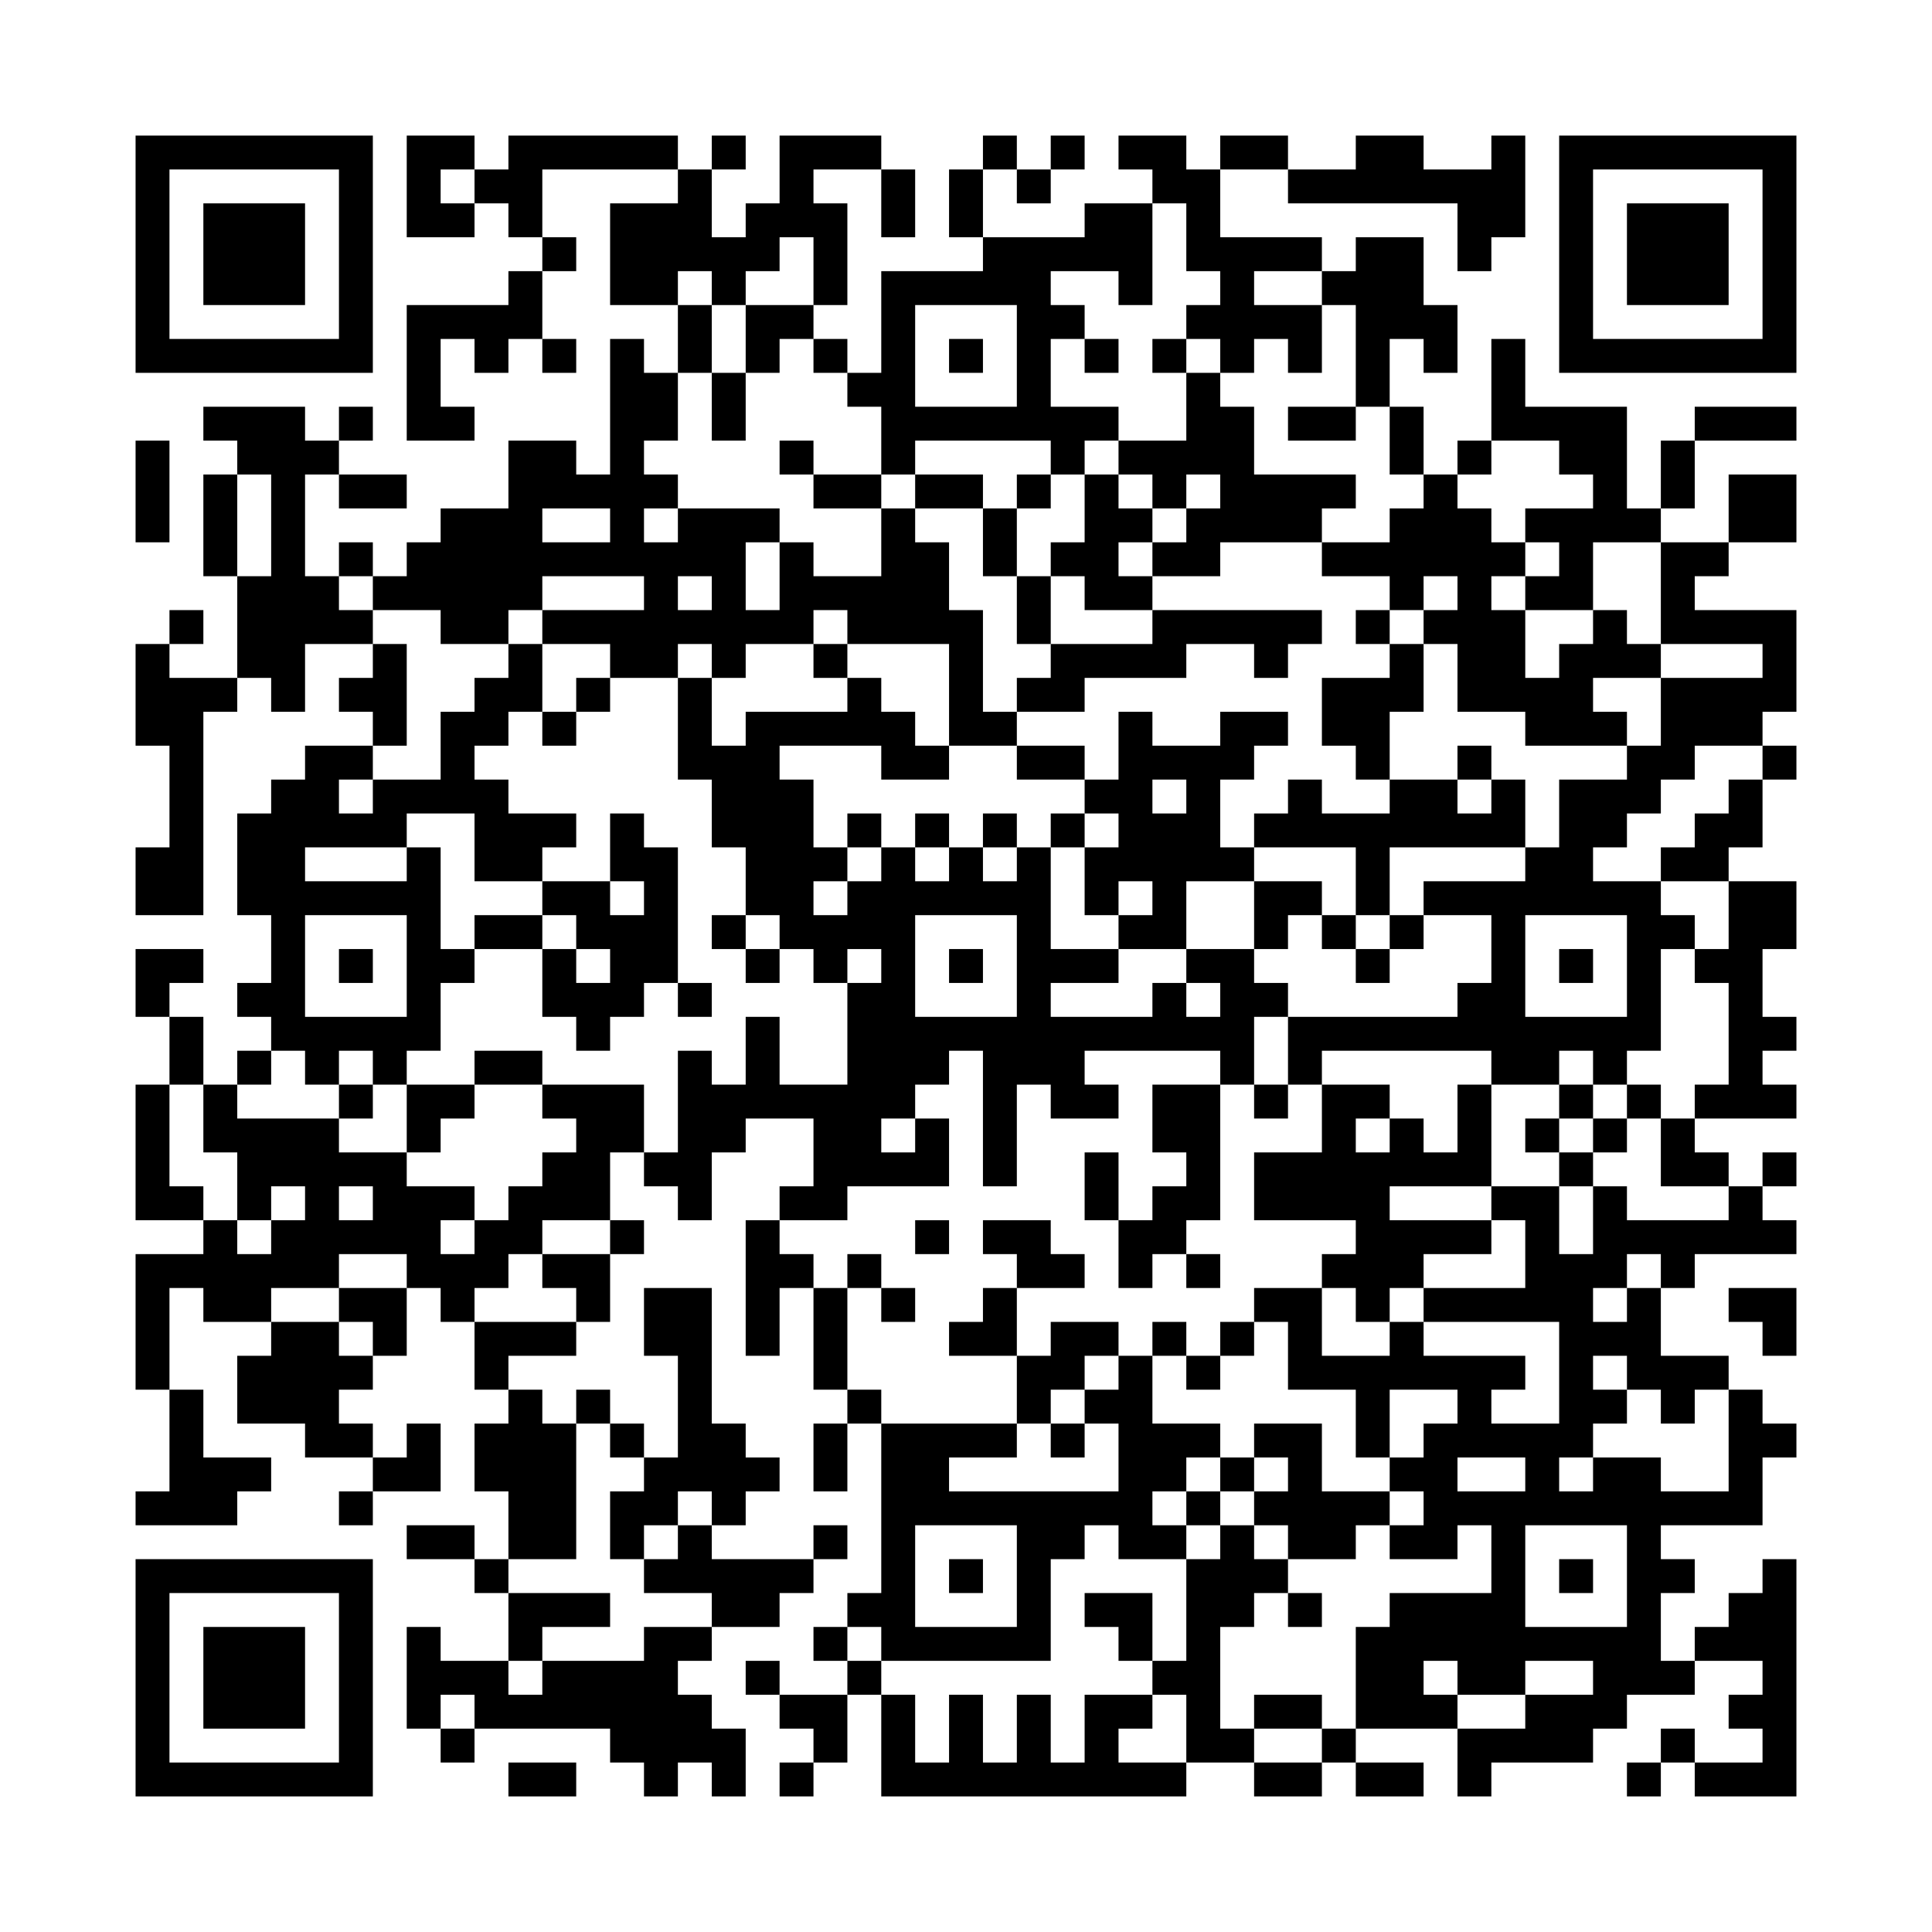 <svg width="51.3mm" height="51.3mm" version="1.1" viewBox="0 0 51.3 51.3" xmlns="http://www.w3.org/2000/svg"><path d="M3.6,3.6H4.5V4.5H3.6zM4.5,3.6H5.4V4.5H4.5zM5.4,3.6H6.3V4.5H5.4zM6.3,3.6H7.2V4.5H6.3zM7.2,3.6H8.1V4.5H7.2zM8.1,3.6H9V4.5H8.1zM9,3.6H9.9V4.5H9zM10.8,3.6H11.7V4.5H10.8zM11.7,3.6H12.6V4.5H11.7zM13.5,3.6H14.4V4.5H13.5zM14.4,3.6H15.3V4.5H14.4zM15.3,3.6H16.2V4.5H15.3zM16.2,3.6H17.1V4.5H16.2zM17.1,3.6H18V4.5H17.1zM18.9,3.6H19.8V4.5H18.9zM20.7,3.6H21.6V4.5H20.7zM21.6,3.6H22.5V4.5H21.6zM22.5,3.6H23.4V4.5H22.5zM26.1,3.6H27V4.5H26.1zM27.9,3.6H28.8V4.5H27.9zM29.7,3.6H30.6V4.5H29.7zM30.6,3.6H31.5V4.5H30.6zM32.4,3.6H33.3V4.5H32.4zM33.3,3.6H34.2V4.5H33.3zM36,3.6H36.9V4.5H36zM36.9,3.6H37.8V4.5H36.9zM39.6,3.6H40.5V4.5H39.6zM41.4,3.6H42.3V4.5H41.4zM42.3,3.6H43.2V4.5H42.3zM43.2,3.6H44.1V4.5H43.2zM44.1,3.6H45V4.5H44.1zM45,3.6H45.9V4.5H45zM45.9,3.6H46.8V4.5H45.9zM46.8,3.6H47.7V4.5H46.8zM3.6,4.5H4.5V5.4H3.6zM9,4.5H9.9V5.4H9zM10.8,4.5H11.7V5.4H10.8zM12.6,4.5H13.5V5.4H12.6zM13.5,4.5H14.4V5.4H13.5zM18,4.5H18.9V5.4H18zM20.7,4.5H21.6V5.4H20.7zM23.4,4.5H24.3V5.4H23.4zM25.2,4.5H26.1V5.4H25.2zM27,4.5H27.9V5.4H27zM30.6,4.5H31.5V5.4H30.6zM31.5,4.5H32.4V5.4H31.5zM34.2,4.5H35.1V5.4H34.2zM35.1,4.5H36V5.4H35.1zM36,4.5H36.9V5.4H36zM36.9,4.5H37.8V5.4H36.9zM37.8,4.5H38.7V5.4H37.8zM38.7,4.5H39.6V5.4H38.7zM39.6,4.5H40.5V5.4H39.6zM41.4,4.5H42.3V5.4H41.4zM46.8,4.5H47.7V5.4H46.8zM3.6,5.4H4.5V6.3H3.6zM5.4,5.4H6.3V6.3H5.4zM6.3,5.4H7.2V6.3H6.3zM7.2,5.4H8.1V6.3H7.2zM9,5.4H9.9V6.3H9zM10.8,5.4H11.7V6.3H10.8zM11.7,5.4H12.6V6.3H11.7zM13.5,5.4H14.4V6.3H13.5zM16.2,5.4H17.1V6.3H16.2zM17.1,5.4H18V6.3H17.1zM18,5.4H18.9V6.3H18zM19.8,5.4H20.7V6.3H19.8zM20.7,5.4H21.6V6.3H20.7zM21.6,5.4H22.5V6.3H21.6zM23.4,5.4H24.3V6.3H23.4zM25.2,5.4H26.1V6.3H25.2zM28.8,5.4H29.7V6.3H28.8zM29.7,5.4H30.6V6.3H29.7zM31.5,5.4H32.4V6.3H31.5zM38.7,5.4H39.6V6.3H38.7zM39.6,5.4H40.5V6.3H39.6zM41.4,5.4H42.3V6.3H41.4zM43.2,5.4H44.1V6.3H43.2zM44.1,5.4H45V6.3H44.1zM45,5.4H45.9V6.3H45zM46.8,5.4H47.7V6.3H46.8zM3.6,6.3H4.5V7.2H3.6zM5.4,6.3H6.3V7.2H5.4zM6.3,6.3H7.2V7.2H6.3zM7.2,6.3H8.1V7.2H7.2zM9,6.3H9.9V7.2H9zM14.4,6.3H15.3V7.2H14.4zM16.2,6.3H17.1V7.2H16.2zM17.1,6.3H18V7.2H17.1zM18,6.3H18.9V7.2H18zM18.9,6.3H19.8V7.2H18.9zM19.8,6.3H20.7V7.2H19.8zM21.6,6.3H22.5V7.2H21.6zM26.1,6.3H27V7.2H26.1zM27,6.3H27.9V7.2H27zM27.9,6.3H28.8V7.2H27.9zM28.8,6.3H29.7V7.2H28.8zM29.7,6.3H30.6V7.2H29.7zM31.5,6.3H32.4V7.2H31.5zM32.4,6.3H33.3V7.2H32.4zM33.3,6.3H34.2V7.2H33.3zM34.2,6.3H35.1V7.2H34.2zM36,6.3H36.9V7.2H36zM36.9,6.3H37.8V7.2H36.9zM38.7,6.3H39.6V7.2H38.7zM41.4,6.3H42.3V7.2H41.4zM43.2,6.3H44.1V7.2H43.2zM44.1,6.3H45V7.2H44.1zM45,6.3H45.9V7.2H45zM46.8,6.3H47.7V7.2H46.8zM3.6,7.2H4.5V8.1H3.6zM5.4,7.2H6.3V8.1H5.4zM6.3,7.2H7.2V8.1H6.3zM7.2,7.2H8.1V8.1H7.2zM9,7.2H9.9V8.1H9zM13.5,7.2H14.4V8.1H13.5zM16.2,7.2H17.1V8.1H16.2zM17.1,7.2H18V8.1H17.1zM18.9,7.2H19.8V8.1H18.9zM21.6,7.2H22.5V8.1H21.6zM23.4,7.2H24.3V8.1H23.4zM24.3,7.2H25.2V8.1H24.3zM25.2,7.2H26.1V8.1H25.2zM26.1,7.2H27V8.1H26.1zM27,7.2H27.9V8.1H27zM29.7,7.2H30.6V8.1H29.7zM32.4,7.2H33.3V8.1H32.4zM35.1,7.2H36V8.1H35.1zM36,7.2H36.9V8.1H36zM36.9,7.2H37.8V8.1H36.9zM41.4,7.2H42.3V8.1H41.4zM43.2,7.2H44.1V8.1H43.2zM44.1,7.2H45V8.1H44.1zM45,7.2H45.9V8.1H45zM46.8,7.2H47.7V8.1H46.8zM3.6,8.1H4.5V9H3.6zM9,8.1H9.9V9H9zM10.8,8.1H11.7V9H10.8zM11.7,8.1H12.6V9H11.7zM12.6,8.1H13.5V9H12.6zM13.5,8.1H14.4V9H13.5zM18,8.1H18.9V9H18zM19.8,8.1H20.7V9H19.8zM20.7,8.1H21.6V9H20.7zM23.4,8.1H24.3V9H23.4zM27,8.1H27.9V9H27zM27.9,8.1H28.8V9H27.9zM31.5,8.1H32.4V9H31.5zM32.4,8.1H33.3V9H32.4zM33.3,8.1H34.2V9H33.3zM34.2,8.1H35.1V9H34.2zM36,8.1H36.9V9H36zM36.9,8.1H37.8V9H36.9zM37.8,8.1H38.7V9H37.8zM41.4,8.1H42.3V9H41.4zM46.8,8.1H47.7V9H46.8zM3.6,9H4.5V9.9H3.6zM4.5,9H5.4V9.9H4.5zM5.4,9H6.3V9.9H5.4zM6.3,9H7.2V9.9H6.3zM7.2,9H8.1V9.9H7.2zM8.1,9H9V9.9H8.1zM9,9H9.9V9.9H9zM10.8,9H11.7V9.9H10.8zM12.6,9H13.5V9.9H12.6zM14.4,9H15.3V9.9H14.4zM16.2,9H17.1V9.9H16.2zM18,9H18.9V9.9H18zM19.8,9H20.7V9.9H19.8zM21.6,9H22.5V9.9H21.6zM23.4,9H24.3V9.9H23.4zM25.2,9H26.1V9.9H25.2zM27,9H27.9V9.9H27zM28.8,9H29.7V9.9H28.8zM30.6,9H31.5V9.9H30.6zM32.4,9H33.3V9.9H32.4zM34.2,9H35.1V9.9H34.2zM36,9H36.9V9.9H36zM37.8,9H38.7V9.9H37.8zM39.6,9H40.5V9.9H39.6zM41.4,9H42.3V9.9H41.4zM42.3,9H43.2V9.9H42.3zM43.2,9H44.1V9.9H43.2zM44.1,9H45V9.9H44.1zM45,9H45.9V9.9H45zM45.9,9H46.8V9.9H45.9zM46.8,9H47.7V9.9H46.8zM10.8,9.9H11.7V10.8H10.8zM16.2,9.9H17.1V10.8H16.2zM17.1,9.9H18V10.8H17.1zM18.9,9.9H19.8V10.8H18.9zM22.5,9.9H23.4V10.8H22.5zM23.4,9.9H24.3V10.8H23.4zM27,9.9H27.9V10.8H27zM31.5,9.9H32.4V10.8H31.5zM36,9.9H36.9V10.8H36zM39.6,9.9H40.5V10.8H39.6zM5.4,10.8H6.3V11.7H5.4zM6.3,10.8H7.2V11.7H6.3zM7.2,10.8H8.1V11.7H7.2zM9,10.8H9.9V11.7H9zM10.8,10.8H11.7V11.7H10.8zM11.7,10.8H12.6V11.7H11.7zM16.2,10.8H17.1V11.7H16.2zM17.1,10.8H18V11.7H17.1zM18.9,10.8H19.8V11.7H18.9zM23.4,10.8H24.3V11.7H23.4zM24.3,10.8H25.2V11.7H24.3zM25.2,10.8H26.1V11.7H25.2zM26.1,10.8H27V11.7H26.1zM27,10.8H27.9V11.7H27zM27.9,10.8H28.8V11.7H27.9zM28.8,10.8H29.7V11.7H28.8zM31.5,10.8H32.4V11.7H31.5zM32.4,10.8H33.3V11.7H32.4zM34.2,10.8H35.1V11.7H34.2zM35.1,10.8H36V11.7H35.1zM36.9,10.8H37.8V11.7H36.9zM39.6,10.8H40.5V11.7H39.6zM40.5,10.8H41.4V11.7H40.5zM41.4,10.8H42.3V11.7H41.4zM42.3,10.8H43.2V11.7H42.3zM45,10.8H45.9V11.7H45zM45.9,10.8H46.8V11.7H45.9zM46.8,10.8H47.7V11.7H46.8zM3.6,11.7H4.5V12.6H3.6zM6.3,11.7H7.2V12.6H6.3zM7.2,11.7H8.1V12.6H7.2zM8.1,11.7H9V12.6H8.1zM13.5,11.7H14.4V12.6H13.5zM14.4,11.7H15.3V12.6H14.4zM16.2,11.7H17.1V12.6H16.2zM20.7,11.7H21.6V12.6H20.7zM23.4,11.7H24.3V12.6H23.4zM27.9,11.7H28.8V12.6H27.9zM29.7,11.7H30.6V12.6H29.7zM30.6,11.7H31.5V12.6H30.6zM31.5,11.7H32.4V12.6H31.5zM32.4,11.7H33.3V12.6H32.4zM36.9,11.7H37.8V12.6H36.9zM38.7,11.7H39.6V12.6H38.7zM41.4,11.7H42.3V12.6H41.4zM42.3,11.7H43.2V12.6H42.3zM44.1,11.7H45V12.6H44.1zM3.6,12.6H4.5V13.5H3.6zM5.4,12.6H6.3V13.5H5.4zM7.2,12.6H8.1V13.5H7.2zM9,12.6H9.9V13.5H9zM9.9,12.6H10.8V13.5H9.9zM13.5,12.6H14.4V13.5H13.5zM14.4,12.6H15.3V13.5H14.4zM15.3,12.6H16.2V13.5H15.3zM16.2,12.6H17.1V13.5H16.2zM17.1,12.6H18V13.5H17.1zM21.6,12.6H22.5V13.5H21.6zM22.5,12.6H23.4V13.5H22.5zM24.3,12.6H25.2V13.5H24.3zM25.2,12.6H26.1V13.5H25.2zM27,12.6H27.9V13.5H27zM28.8,12.6H29.7V13.5H28.8zM30.6,12.6H31.5V13.5H30.6zM32.4,12.6H33.3V13.5H32.4zM33.3,12.6H34.2V13.5H33.3zM34.2,12.6H35.1V13.5H34.2zM35.1,12.6H36V13.5H35.1zM37.8,12.6H38.7V13.5H37.8zM42.3,12.6H43.2V13.5H42.3zM44.1,12.6H45V13.5H44.1zM45.9,12.6H46.8V13.5H45.9zM46.8,12.6H47.7V13.5H46.8zM3.6,13.5H4.5V14.4H3.6zM5.4,13.5H6.3V14.4H5.4zM7.2,13.5H8.1V14.4H7.2zM11.7,13.5H12.6V14.4H11.7zM12.6,13.5H13.5V14.4H12.6zM13.5,13.5H14.4V14.4H13.5zM16.2,13.5H17.1V14.4H16.2zM18,13.5H18.9V14.4H18zM18.9,13.5H19.8V14.4H18.9zM19.8,13.5H20.7V14.4H19.8zM23.4,13.5H24.3V14.4H23.4zM26.1,13.5H27V14.4H26.1zM28.8,13.5H29.7V14.4H28.8zM29.7,13.5H30.6V14.4H29.7zM31.5,13.5H32.4V14.4H31.5zM32.4,13.5H33.3V14.4H32.4zM33.3,13.5H34.2V14.4H33.3zM34.2,13.5H35.1V14.4H34.2zM36.9,13.5H37.8V14.4H36.9zM37.8,13.5H38.7V14.4H37.8zM38.7,13.5H39.6V14.4H38.7zM40.5,13.5H41.4V14.4H40.5zM41.4,13.5H42.3V14.4H41.4zM42.3,13.5H43.2V14.4H42.3zM43.2,13.5H44.1V14.4H43.2zM45.9,13.5H46.8V14.4H45.9zM46.8,13.5H47.7V14.4H46.8zM5.4,14.4H6.3V15.3H5.4zM7.2,14.4H8.1V15.3H7.2zM9,14.4H9.9V15.3H9zM10.8,14.4H11.7V15.3H10.8zM11.7,14.4H12.6V15.3H11.7zM12.6,14.4H13.5V15.3H12.6zM13.5,14.4H14.4V15.3H13.5zM14.4,14.4H15.3V15.3H14.4zM15.3,14.4H16.2V15.3H15.3zM16.2,14.4H17.1V15.3H16.2zM17.1,14.4H18V15.3H17.1zM18,14.4H18.9V15.3H18zM18.9,14.4H19.8V15.3H18.9zM20.7,14.4H21.6V15.3H20.7zM23.4,14.4H24.3V15.3H23.4zM24.3,14.4H25.2V15.3H24.3zM26.1,14.4H27V15.3H26.1zM27.9,14.4H28.8V15.3H27.9zM28.8,14.4H29.7V15.3H28.8zM30.6,14.4H31.5V15.3H30.6zM31.5,14.4H32.4V15.3H31.5zM35.1,14.4H36V15.3H35.1zM36,14.4H36.9V15.3H36zM36.9,14.4H37.8V15.3H36.9zM37.8,14.4H38.7V15.3H37.8zM38.7,14.4H39.6V15.3H38.7zM39.6,14.4H40.5V15.3H39.6zM41.4,14.4H42.3V15.3H41.4zM44.1,14.4H45V15.3H44.1zM45,14.4H45.9V15.3H45zM6.3,15.3H7.2V16.2H6.3zM7.2,15.3H8.1V16.2H7.2zM8.1,15.3H9V16.2H8.1zM9.9,15.3H10.8V16.2H9.9zM10.8,15.3H11.7V16.2H10.8zM11.7,15.3H12.6V16.2H11.7zM12.6,15.3H13.5V16.2H12.6zM13.5,15.3H14.4V16.2H13.5zM17.1,15.3H18V16.2H17.1zM18.9,15.3H19.8V16.2H18.9zM20.7,15.3H21.6V16.2H20.7zM21.6,15.3H22.5V16.2H21.6zM22.5,15.3H23.4V16.2H22.5zM23.4,15.3H24.3V16.2H23.4zM24.3,15.3H25.2V16.2H24.3zM27,15.3H27.9V16.2H27zM28.8,15.3H29.7V16.2H28.8zM29.7,15.3H30.6V16.2H29.7zM36.9,15.3H37.8V16.2H36.9zM38.7,15.3H39.6V16.2H38.7zM40.5,15.3H41.4V16.2H40.5zM41.4,15.3H42.3V16.2H41.4zM44.1,15.3H45V16.2H44.1zM4.5,16.2H5.4V17.1H4.5zM6.3,16.2H7.2V17.1H6.3zM7.2,16.2H8.1V17.1H7.2zM8.1,16.2H9V17.1H8.1zM9,16.2H9.9V17.1H9zM11.7,16.2H12.6V17.1H11.7zM12.6,16.2H13.5V17.1H12.6zM14.4,16.2H15.3V17.1H14.4zM15.3,16.2H16.2V17.1H15.3zM16.2,16.2H17.1V17.1H16.2zM17.1,16.2H18V17.1H17.1zM18,16.2H18.9V17.1H18zM18.9,16.2H19.8V17.1H18.9zM19.8,16.2H20.7V17.1H19.8zM20.7,16.2H21.6V17.1H20.7zM22.5,16.2H23.4V17.1H22.5zM23.4,16.2H24.3V17.1H23.4zM24.3,16.2H25.2V17.1H24.3zM25.2,16.2H26.1V17.1H25.2zM27,16.2H27.9V17.1H27zM30.6,16.2H31.5V17.1H30.6zM31.5,16.2H32.4V17.1H31.5zM32.4,16.2H33.3V17.1H32.4zM33.3,16.2H34.2V17.1H33.3zM34.2,16.2H35.1V17.1H34.2zM36,16.2H36.9V17.1H36zM37.8,16.2H38.7V17.1H37.8zM38.7,16.2H39.6V17.1H38.7zM39.6,16.2H40.5V17.1H39.6zM42.3,16.2H43.2V17.1H42.3zM44.1,16.2H45V17.1H44.1zM45,16.2H45.9V17.1H45zM45.9,16.2H46.8V17.1H45.9zM46.8,16.2H47.7V17.1H46.8zM3.6,17.1H4.5V18H3.6zM6.3,17.1H7.2V18H6.3zM7.2,17.1H8.1V18H7.2zM9.9,17.1H10.8V18H9.9zM13.5,17.1H14.4V18H13.5zM16.2,17.1H17.1V18H16.2zM17.1,17.1H18V18H17.1zM18.9,17.1H19.8V18H18.9zM21.6,17.1H22.5V18H21.6zM25.2,17.1H26.1V18H25.2zM27.9,17.1H28.8V18H27.9zM28.8,17.1H29.7V18H28.8zM29.7,17.1H30.6V18H29.7zM30.6,17.1H31.5V18H30.6zM33.3,17.1H34.2V18H33.3zM36.9,17.1H37.8V18H36.9zM38.7,17.1H39.6V18H38.7zM39.6,17.1H40.5V18H39.6zM41.4,17.1H42.3V18H41.4zM42.3,17.1H43.2V18H42.3zM43.2,17.1H44.1V18H43.2zM46.8,17.1H47.7V18H46.8zM3.6,18H4.5V18.9H3.6zM4.5,18H5.4V18.9H4.5zM5.4,18H6.3V18.9H5.4zM7.2,18H8.1V18.9H7.2zM9,18H9.9V18.9H9zM9.9,18H10.8V18.9H9.9zM12.6,18H13.5V18.9H12.6zM13.5,18H14.4V18.9H13.5zM15.3,18H16.2V18.9H15.3zM18,18H18.9V18.9H18zM22.5,18H23.4V18.9H22.5zM25.2,18H26.1V18.9H25.2zM27,18H27.9V18.9H27zM27.9,18H28.8V18.9H27.9zM35.1,18H36V18.9H35.1zM36,18H36.9V18.9H36zM36.9,18H37.8V18.9H36.9zM38.7,18H39.6V18.9H38.7zM39.6,18H40.5V18.9H39.6zM40.5,18H41.4V18.9H40.5zM41.4,18H42.3V18.9H41.4zM44.1,18H45V18.9H44.1zM45,18H45.9V18.9H45zM45.9,18H46.8V18.9H45.9zM46.8,18H47.7V18.9H46.8zM3.6,18.9H4.5V19.8H3.6zM4.5,18.9H5.4V19.8H4.5zM9.9,18.9H10.8V19.8H9.9zM11.7,18.9H12.6V19.8H11.7zM12.6,18.9H13.5V19.8H12.6zM14.4,18.9H15.3V19.8H14.4zM18,18.9H18.9V19.8H18zM19.8,18.9H20.7V19.8H19.8zM20.7,18.9H21.6V19.8H20.7zM21.6,18.9H22.5V19.8H21.6zM22.5,18.9H23.4V19.8H22.5zM23.4,18.9H24.3V19.8H23.4zM25.2,18.9H26.1V19.8H25.2zM26.1,18.9H27V19.8H26.1zM29.7,18.9H30.6V19.8H29.7zM32.4,18.9H33.3V19.8H32.4zM33.3,18.9H34.2V19.8H33.3zM35.1,18.9H36V19.8H35.1zM36,18.9H36.9V19.8H36zM40.5,18.9H41.4V19.8H40.5zM41.4,18.9H42.3V19.8H41.4zM42.3,18.9H43.2V19.8H42.3zM44.1,18.9H45V19.8H44.1zM45,18.9H45.9V19.8H45zM45.9,18.9H46.8V19.8H45.9zM4.5,19.8H5.4V20.7H4.5zM8.1,19.8H9V20.7H8.1zM9,19.8H9.9V20.7H9zM11.7,19.8H12.6V20.7H11.7zM18,19.8H18.9V20.7H18zM18.9,19.8H19.8V20.7H18.9zM19.8,19.8H20.7V20.7H19.8zM23.4,19.8H24.3V20.7H23.4zM24.3,19.8H25.2V20.7H24.3zM27,19.8H27.9V20.7H27zM27.9,19.8H28.8V20.7H27.9zM29.7,19.8H30.6V20.7H29.7zM30.6,19.8H31.5V20.7H30.6zM31.5,19.8H32.4V20.7H31.5zM32.4,19.8H33.3V20.7H32.4zM36,19.8H36.9V20.7H36zM38.7,19.8H39.6V20.7H38.7zM43.2,19.8H44.1V20.7H43.2zM44.1,19.8H45V20.7H44.1zM46.8,19.8H47.7V20.7H46.8zM4.5,20.7H5.4V21.6H4.5zM7.2,20.7H8.1V21.6H7.2zM8.1,20.7H9V21.6H8.1zM9.9,20.7H10.8V21.6H9.9zM10.8,20.7H11.7V21.6H10.8zM11.7,20.7H12.6V21.6H11.7zM12.6,20.7H13.5V21.6H12.6zM18.9,20.7H19.8V21.6H18.9zM19.8,20.7H20.7V21.6H19.8zM20.7,20.7H21.6V21.6H20.7zM28.8,20.7H29.7V21.6H28.8zM29.7,20.7H30.6V21.6H29.7zM31.5,20.7H32.4V21.6H31.5zM34.2,20.7H35.1V21.6H34.2zM36.9,20.7H37.8V21.6H36.9zM37.8,20.7H38.7V21.6H37.8zM39.6,20.7H40.5V21.6H39.6zM41.4,20.7H42.3V21.6H41.4zM42.3,20.7H43.2V21.6H42.3zM43.2,20.7H44.1V21.6H43.2zM45.9,20.7H46.8V21.6H45.9zM4.5,21.6H5.4V22.5H4.5zM6.3,21.6H7.2V22.5H6.3zM7.2,21.6H8.1V22.5H7.2zM8.1,21.6H9V22.5H8.1zM9,21.6H9.9V22.5H9zM9.9,21.6H10.8V22.5H9.9zM12.6,21.6H13.5V22.5H12.6zM13.5,21.6H14.4V22.5H13.5zM14.4,21.6H15.3V22.5H14.4zM16.2,21.6H17.1V22.5H16.2zM18.9,21.6H19.8V22.5H18.9zM19.8,21.6H20.7V22.5H19.8zM20.7,21.6H21.6V22.5H20.7zM22.5,21.6H23.4V22.5H22.5zM24.3,21.6H25.2V22.5H24.3zM26.1,21.6H27V22.5H26.1zM27.9,21.6H28.8V22.5H27.9zM29.7,21.6H30.6V22.5H29.7zM30.6,21.6H31.5V22.5H30.6zM31.5,21.6H32.4V22.5H31.5zM33.3,21.6H34.2V22.5H33.3zM34.2,21.6H35.1V22.5H34.2zM35.1,21.6H36V22.5H35.1zM36,21.6H36.9V22.5H36zM36.9,21.6H37.8V22.5H36.9zM37.8,21.6H38.7V22.5H37.8zM38.7,21.6H39.6V22.5H38.7zM39.6,21.6H40.5V22.5H39.6zM41.4,21.6H42.3V22.5H41.4zM42.3,21.6H43.2V22.5H42.3zM45,21.6H45.9V22.5H45zM45.9,21.6H46.8V22.5H45.9zM3.6,22.5H4.5V23.4H3.6zM4.5,22.5H5.4V23.4H4.5zM6.3,22.5H7.2V23.4H6.3zM7.2,22.5H8.1V23.4H7.2zM10.8,22.5H11.7V23.4H10.8zM12.6,22.5H13.5V23.4H12.6zM13.5,22.5H14.4V23.4H13.5zM16.2,22.5H17.1V23.4H16.2zM17.1,22.5H18V23.4H17.1zM19.8,22.5H20.7V23.4H19.8zM20.7,22.5H21.6V23.4H20.7zM21.6,22.5H22.5V23.4H21.6zM23.4,22.5H24.3V23.4H23.4zM25.2,22.5H26.1V23.4H25.2zM27,22.5H27.9V23.4H27zM28.8,22.5H29.7V23.4H28.8zM29.7,22.5H30.6V23.4H29.7zM30.6,22.5H31.5V23.4H30.6zM31.5,22.5H32.4V23.4H31.5zM32.4,22.5H33.3V23.4H32.4zM36,22.5H36.9V23.4H36zM40.5,22.5H41.4V23.4H40.5zM41.4,22.5H42.3V23.4H41.4zM44.1,22.5H45V23.4H44.1zM45,22.5H45.9V23.4H45zM3.6,23.4H4.5V24.3H3.6zM4.5,23.4H5.4V24.3H4.5zM6.3,23.4H7.2V24.3H6.3zM7.2,23.4H8.1V24.3H7.2zM8.1,23.4H9V24.3H8.1zM9,23.4H9.9V24.3H9zM9.9,23.4H10.8V24.3H9.9zM10.8,23.4H11.7V24.3H10.8zM14.4,23.4H15.3V24.3H14.4zM15.3,23.4H16.2V24.3H15.3zM17.1,23.4H18V24.3H17.1zM19.8,23.4H20.7V24.3H19.8zM20.7,23.4H21.6V24.3H20.7zM22.5,23.4H23.4V24.3H22.5zM23.4,23.4H24.3V24.3H23.4zM24.3,23.4H25.2V24.3H24.3zM25.2,23.4H26.1V24.3H25.2zM26.1,23.4H27V24.3H26.1zM27,23.4H27.9V24.3H27zM28.8,23.4H29.7V24.3H28.8zM30.6,23.4H31.5V24.3H30.6zM33.3,23.4H34.2V24.3H33.3zM34.2,23.4H35.1V24.3H34.2zM36,23.4H36.9V24.3H36zM37.8,23.4H38.7V24.3H37.8zM38.7,23.4H39.6V24.3H38.7zM39.6,23.4H40.5V24.3H39.6zM40.5,23.4H41.4V24.3H40.5zM41.4,23.4H42.3V24.3H41.4zM42.3,23.4H43.2V24.3H42.3zM43.2,23.4H44.1V24.3H43.2zM45.9,23.4H46.8V24.3H45.9zM46.8,23.4H47.7V24.3H46.8zM7.2,24.3H8.1V25.2H7.2zM10.8,24.3H11.7V25.2H10.8zM12.6,24.3H13.5V25.2H12.6zM13.5,24.3H14.4V25.2H13.5zM15.3,24.3H16.2V25.2H15.3zM16.2,24.3H17.1V25.2H16.2zM17.1,24.3H18V25.2H17.1zM18.9,24.3H19.8V25.2H18.9zM20.7,24.3H21.6V25.2H20.7zM21.6,24.3H22.5V25.2H21.6zM22.5,24.3H23.4V25.2H22.5zM23.4,24.3H24.3V25.2H23.4zM27,24.3H27.9V25.2H27zM29.7,24.3H30.6V25.2H29.7zM30.6,24.3H31.5V25.2H30.6zM33.3,24.3H34.2V25.2H33.3zM35.1,24.3H36V25.2H35.1zM36.9,24.3H37.8V25.2H36.9zM39.6,24.3H40.5V25.2H39.6zM43.2,24.3H44.1V25.2H43.2zM44.1,24.3H45V25.2H44.1zM45.9,24.3H46.8V25.2H45.9zM46.8,24.3H47.7V25.2H46.8zM3.6,25.2H4.5V26.1H3.6zM4.5,25.2H5.4V26.1H4.5zM7.2,25.2H8.1V26.1H7.2zM9,25.2H9.9V26.1H9zM10.8,25.2H11.7V26.1H10.8zM11.7,25.2H12.6V26.1H11.7zM14.4,25.2H15.3V26.1H14.4zM16.2,25.2H17.1V26.1H16.2zM17.1,25.2H18V26.1H17.1zM19.8,25.2H20.7V26.1H19.8zM21.6,25.2H22.5V26.1H21.6zM23.4,25.2H24.3V26.1H23.4zM25.2,25.2H26.1V26.1H25.2zM27,25.2H27.9V26.1H27zM27.9,25.2H28.8V26.1H27.9zM28.8,25.2H29.7V26.1H28.8zM31.5,25.2H32.4V26.1H31.5zM32.4,25.2H33.3V26.1H32.4zM36,25.2H36.9V26.1H36zM39.6,25.2H40.5V26.1H39.6zM41.4,25.2H42.3V26.1H41.4zM43.2,25.2H44.1V26.1H43.2zM45,25.2H45.9V26.1H45zM45.9,25.2H46.8V26.1H45.9zM3.6,26.1H4.5V27H3.6zM6.3,26.1H7.2V27H6.3zM7.2,26.1H8.1V27H7.2zM10.8,26.1H11.7V27H10.8zM14.4,26.1H15.3V27H14.4zM15.3,26.1H16.2V27H15.3zM16.2,26.1H17.1V27H16.2zM18,26.1H18.9V27H18zM22.5,26.1H23.4V27H22.5zM23.4,26.1H24.3V27H23.4zM27,26.1H27.9V27H27zM30.6,26.1H31.5V27H30.6zM32.4,26.1H33.3V27H32.4zM33.3,26.1H34.2V27H33.3zM38.7,26.1H39.6V27H38.7zM39.6,26.1H40.5V27H39.6zM43.2,26.1H44.1V27H43.2zM45.9,26.1H46.8V27H45.9zM4.5,27H5.4V27.9H4.5zM7.2,27H8.1V27.9H7.2zM8.1,27H9V27.9H8.1zM9,27H9.9V27.9H9zM9.9,27H10.8V27.9H9.9zM10.8,27H11.7V27.9H10.8zM15.3,27H16.2V27.9H15.3zM19.8,27H20.7V27.9H19.8zM22.5,27H23.4V27.9H22.5zM23.4,27H24.3V27.9H23.4zM24.3,27H25.2V27.9H24.3zM25.2,27H26.1V27.9H25.2zM26.1,27H27V27.9H26.1zM27,27H27.9V27.9H27zM27.9,27H28.8V27.9H27.9zM28.8,27H29.7V27.9H28.8zM29.7,27H30.6V27.9H29.7zM30.6,27H31.5V27.9H30.6zM31.5,27H32.4V27.9H31.5zM32.4,27H33.3V27.9H32.4zM34.2,27H35.1V27.9H34.2zM35.1,27H36V27.9H35.1zM36,27H36.9V27.9H36zM36.9,27H37.8V27.9H36.9zM37.8,27H38.7V27.9H37.8zM38.7,27H39.6V27.9H38.7zM39.6,27H40.5V27.9H39.6zM40.5,27H41.4V27.9H40.5zM41.4,27H42.3V27.9H41.4zM42.3,27H43.2V27.9H42.3zM43.2,27H44.1V27.9H43.2zM45.9,27H46.8V27.9H45.9zM46.8,27H47.7V27.9H46.8zM4.5,27.9H5.4V28.8H4.5zM6.3,27.9H7.2V28.8H6.3zM8.1,27.9H9V28.8H8.1zM9.9,27.9H10.8V28.8H9.9zM12.6,27.9H13.5V28.8H12.6zM13.5,27.9H14.4V28.8H13.5zM18,27.9H18.9V28.8H18zM19.8,27.9H20.7V28.8H19.8zM22.5,27.9H23.4V28.8H22.5zM23.4,27.9H24.3V28.8H23.4zM24.3,27.9H25.2V28.8H24.3zM26.1,27.9H27V28.8H26.1zM27,27.9H27.9V28.8H27zM27.9,27.9H28.8V28.8H27.9zM32.4,27.9H33.3V28.8H32.4zM34.2,27.9H35.1V28.8H34.2zM39.6,27.9H40.5V28.8H39.6zM40.5,27.9H41.4V28.8H40.5zM42.3,27.9H43.2V28.8H42.3zM45.9,27.9H46.8V28.8H45.9zM3.6,28.8H4.5V29.7H3.6zM5.4,28.8H6.3V29.7H5.4zM9,28.8H9.9V29.7H9zM10.8,28.8H11.7V29.7H10.8zM11.7,28.8H12.6V29.7H11.7zM14.4,28.8H15.3V29.7H14.4zM15.3,28.8H16.2V29.7H15.3zM16.2,28.8H17.1V29.7H16.2zM18,28.8H18.9V29.7H18zM18.9,28.8H19.8V29.7H18.9zM19.8,28.8H20.7V29.7H19.8zM20.7,28.8H21.6V29.7H20.7zM21.6,28.8H22.5V29.7H21.6zM22.5,28.8H23.4V29.7H22.5zM23.4,28.8H24.3V29.7H23.4zM26.1,28.8H27V29.7H26.1zM27.9,28.8H28.8V29.7H27.9zM28.8,28.8H29.7V29.7H28.8zM30.6,28.8H31.5V29.7H30.6zM31.5,28.8H32.4V29.7H31.5zM33.3,28.8H34.2V29.7H33.3zM35.1,28.8H36V29.7H35.1zM36,28.8H36.9V29.7H36zM38.7,28.8H39.6V29.7H38.7zM41.4,28.8H42.3V29.7H41.4zM43.2,28.8H44.1V29.7H43.2zM45,28.8H45.9V29.7H45zM45.9,28.8H46.8V29.7H45.9zM46.8,28.8H47.7V29.7H46.8zM3.6,29.7H4.5V30.6H3.6zM5.4,29.7H6.3V30.6H5.4zM6.3,29.7H7.2V30.6H6.3zM7.2,29.7H8.1V30.6H7.2zM8.1,29.7H9V30.6H8.1zM10.8,29.7H11.7V30.6H10.8zM15.3,29.7H16.2V30.6H15.3zM16.2,29.7H17.1V30.6H16.2zM18,29.7H18.9V30.6H18zM18.9,29.7H19.8V30.6H18.9zM21.6,29.7H22.5V30.6H21.6zM22.5,29.7H23.4V30.6H22.5zM24.3,29.7H25.2V30.6H24.3zM26.1,29.7H27V30.6H26.1zM30.6,29.7H31.5V30.6H30.6zM31.5,29.7H32.4V30.6H31.5zM35.1,29.7H36V30.6H35.1zM36.9,29.7H37.8V30.6H36.9zM38.7,29.7H39.6V30.6H38.7zM40.5,29.7H41.4V30.6H40.5zM42.3,29.7H43.2V30.6H42.3zM44.1,29.7H45V30.6H44.1zM3.6,30.6H4.5V31.5H3.6zM6.3,30.6H7.2V31.5H6.3zM7.2,30.6H8.1V31.5H7.2zM8.1,30.6H9V31.5H8.1zM9,30.6H9.9V31.5H9zM9.9,30.6H10.8V31.5H9.9zM14.4,30.6H15.3V31.5H14.4zM15.3,30.6H16.2V31.5H15.3zM17.1,30.6H18V31.5H17.1zM18,30.6H18.9V31.5H18zM21.6,30.6H22.5V31.5H21.6zM22.5,30.6H23.4V31.5H22.5zM23.4,30.6H24.3V31.5H23.4zM24.3,30.6H25.2V31.5H24.3zM26.1,30.6H27V31.5H26.1zM28.8,30.6H29.7V31.5H28.8zM31.5,30.6H32.4V31.5H31.5zM33.3,30.6H34.2V31.5H33.3zM34.2,30.6H35.1V31.5H34.2zM35.1,30.6H36V31.5H35.1zM36,30.6H36.9V31.5H36zM36.9,30.6H37.8V31.5H36.9zM37.8,30.6H38.7V31.5H37.8zM38.7,30.6H39.6V31.5H38.7zM41.4,30.6H42.3V31.5H41.4zM44.1,30.6H45V31.5H44.1zM45,30.6H45.9V31.5H45zM46.8,30.6H47.7V31.5H46.8zM3.6,31.5H4.5V32.4H3.6zM4.5,31.5H5.4V32.4H4.5zM6.3,31.5H7.2V32.4H6.3zM8.1,31.5H9V32.4H8.1zM9.9,31.5H10.8V32.4H9.9zM10.8,31.5H11.7V32.4H10.8zM11.7,31.5H12.6V32.4H11.7zM13.5,31.5H14.4V32.4H13.5zM14.4,31.5H15.3V32.4H14.4zM15.3,31.5H16.2V32.4H15.3zM18,31.5H18.9V32.4H18zM20.7,31.5H21.6V32.4H20.7zM21.6,31.5H22.5V32.4H21.6zM28.8,31.5H29.7V32.4H28.8zM30.6,31.5H31.5V32.4H30.6zM31.5,31.5H32.4V32.4H31.5zM33.3,31.5H34.2V32.4H33.3zM34.2,31.5H35.1V32.4H34.2zM35.1,31.5H36V32.4H35.1zM36,31.5H36.9V32.4H36zM39.6,31.5H40.5V32.4H39.6zM40.5,31.5H41.4V32.4H40.5zM42.3,31.5H43.2V32.4H42.3zM45.9,31.5H46.8V32.4H45.9zM5.4,32.4H6.3V33.3H5.4zM7.2,32.4H8.1V33.3H7.2zM8.1,32.4H9V33.3H8.1zM9,32.4H9.9V33.3H9zM9.9,32.4H10.8V33.3H9.9zM10.8,32.4H11.7V33.3H10.8zM12.6,32.4H13.5V33.3H12.6zM13.5,32.4H14.4V33.3H13.5zM16.2,32.4H17.1V33.3H16.2zM19.8,32.4H20.7V33.3H19.8zM24.3,32.4H25.2V33.3H24.3zM26.1,32.4H27V33.3H26.1zM27,32.4H27.9V33.3H27zM29.7,32.4H30.6V33.3H29.7zM30.6,32.4H31.5V33.3H30.6zM36,32.4H36.9V33.3H36zM36.9,32.4H37.8V33.3H36.9zM37.8,32.4H38.7V33.3H37.8zM38.7,32.4H39.6V33.3H38.7zM40.5,32.4H41.4V33.3H40.5zM42.3,32.4H43.2V33.3H42.3zM43.2,32.4H44.1V33.3H43.2zM44.1,32.4H45V33.3H44.1zM45,32.4H45.9V33.3H45zM45.9,32.4H46.8V33.3H45.9zM46.8,32.4H47.7V33.3H46.8zM3.6,33.3H4.5V34.2H3.6zM4.5,33.3H5.4V34.2H4.5zM5.4,33.3H6.3V34.2H5.4zM6.3,33.3H7.2V34.2H6.3zM7.2,33.3H8.1V34.2H7.2zM8.1,33.3H9V34.2H8.1zM10.8,33.3H11.7V34.2H10.8zM11.7,33.3H12.6V34.2H11.7zM12.6,33.3H13.5V34.2H12.6zM14.4,33.3H15.3V34.2H14.4zM15.3,33.3H16.2V34.2H15.3zM19.8,33.3H20.7V34.2H19.8zM20.7,33.3H21.6V34.2H20.7zM22.5,33.3H23.4V34.2H22.5zM27,33.3H27.9V34.2H27zM27.9,33.3H28.8V34.2H27.9zM29.7,33.3H30.6V34.2H29.7zM31.5,33.3H32.4V34.2H31.5zM35.1,33.3H36V34.2H35.1zM36,33.3H36.9V34.2H36zM36.9,33.3H37.8V34.2H36.9zM40.5,33.3H41.4V34.2H40.5zM41.4,33.3H42.3V34.2H41.4zM42.3,33.3H43.2V34.2H42.3zM44.1,33.3H45V34.2H44.1zM3.6,34.2H4.5V35.1H3.6zM5.4,34.2H6.3V35.1H5.4zM6.3,34.2H7.2V35.1H6.3zM9,34.2H9.9V35.1H9zM9.9,34.2H10.8V35.1H9.9zM11.7,34.2H12.6V35.1H11.7zM15.3,34.2H16.2V35.1H15.3zM17.1,34.2H18V35.1H17.1zM18,34.2H18.9V35.1H18zM19.8,34.2H20.7V35.1H19.8zM21.6,34.2H22.5V35.1H21.6zM23.4,34.2H24.3V35.1H23.4zM26.1,34.2H27V35.1H26.1zM33.3,34.2H34.2V35.1H33.3zM34.2,34.2H35.1V35.1H34.2zM36,34.2H36.9V35.1H36zM37.8,34.2H38.7V35.1H37.8zM38.7,34.2H39.6V35.1H38.7zM39.6,34.2H40.5V35.1H39.6zM40.5,34.2H41.4V35.1H40.5zM41.4,34.2H42.3V35.1H41.4zM43.2,34.2H44.1V35.1H43.2zM45.9,34.2H46.8V35.1H45.9zM46.8,34.2H47.7V35.1H46.8zM3.6,35.1H4.5V36H3.6zM7.2,35.1H8.1V36H7.2zM8.1,35.1H9V36H8.1zM9.9,35.1H10.8V36H9.9zM12.6,35.1H13.5V36H12.6zM13.5,35.1H14.4V36H13.5zM14.4,35.1H15.3V36H14.4zM17.1,35.1H18V36H17.1zM18,35.1H18.9V36H18zM19.8,35.1H20.7V36H19.8zM21.6,35.1H22.5V36H21.6zM25.2,35.1H26.1V36H25.2zM26.1,35.1H27V36H26.1zM27.9,35.1H28.8V36H27.9zM28.8,35.1H29.7V36H28.8zM30.6,35.1H31.5V36H30.6zM32.4,35.1H33.3V36H32.4zM34.2,35.1H35.1V36H34.2zM36.9,35.1H37.8V36H36.9zM41.4,35.1H42.3V36H41.4zM42.3,35.1H43.2V36H42.3zM43.2,35.1H44.1V36H43.2zM46.8,35.1H47.7V36H46.8zM3.6,36H4.5V36.9H3.6zM6.3,36H7.2V36.9H6.3zM7.2,36H8.1V36.9H7.2zM8.1,36H9V36.9H8.1zM9,36H9.9V36.9H9zM12.6,36H13.5V36.9H12.6zM18,36H18.9V36.9H18zM21.6,36H22.5V36.9H21.6zM27,36H27.9V36.9H27zM27.9,36H28.8V36.9H27.9zM29.7,36H30.6V36.9H29.7zM31.5,36H32.4V36.9H31.5zM34.2,36H35.1V36.9H34.2zM35.1,36H36V36.9H35.1zM36,36H36.9V36.9H36zM36.9,36H37.8V36.9H36.9zM37.8,36H38.7V36.9H37.8zM38.7,36H39.6V36.9H38.7zM39.6,36H40.5V36.9H39.6zM41.4,36H42.3V36.9H41.4zM43.2,36H44.1V36.9H43.2zM44.1,36H45V36.9H44.1zM45,36H45.9V36.9H45zM4.5,36.9H5.4V37.8H4.5zM6.3,36.9H7.2V37.8H6.3zM7.2,36.9H8.1V37.8H7.2zM8.1,36.9H9V37.8H8.1zM13.5,36.9H14.4V37.8H13.5zM15.3,36.9H16.2V37.8H15.3zM18,36.9H18.9V37.8H18zM22.5,36.9H23.4V37.8H22.5zM27,36.9H27.9V37.8H27zM28.8,36.9H29.7V37.8H28.8zM29.7,36.9H30.6V37.8H29.7zM36,36.9H36.9V37.8H36zM38.7,36.9H39.6V37.8H38.7zM41.4,36.9H42.3V37.8H41.4zM42.3,36.9H43.2V37.8H42.3zM44.1,36.9H45V37.8H44.1zM45.9,36.9H46.8V37.8H45.9zM4.5,37.8H5.4V38.7H4.5zM8.1,37.8H9V38.7H8.1zM9,37.8H9.9V38.7H9zM10.8,37.8H11.7V38.7H10.8zM12.6,37.8H13.5V38.7H12.6zM13.5,37.8H14.4V38.7H13.5zM14.4,37.8H15.3V38.7H14.4zM16.2,37.8H17.1V38.7H16.2zM18,37.8H18.9V38.7H18zM18.9,37.8H19.8V38.7H18.9zM21.6,37.8H22.5V38.7H21.6zM23.4,37.8H24.3V38.7H23.4zM24.3,37.8H25.2V38.7H24.3zM25.2,37.8H26.1V38.7H25.2zM26.1,37.8H27V38.7H26.1zM27.9,37.8H28.8V38.7H27.9zM29.7,37.8H30.6V38.7H29.7zM30.6,37.8H31.5V38.7H30.6zM31.5,37.8H32.4V38.7H31.5zM33.3,37.8H34.2V38.7H33.3zM34.2,37.8H35.1V38.7H34.2zM36,37.8H36.9V38.7H36zM37.8,37.8H38.7V38.7H37.8zM38.7,37.8H39.6V38.7H38.7zM39.6,37.8H40.5V38.7H39.6zM40.5,37.8H41.4V38.7H40.5zM41.4,37.8H42.3V38.7H41.4zM45.9,37.8H46.8V38.7H45.9zM46.8,37.8H47.7V38.7H46.8zM4.5,38.7H5.4V39.6H4.5zM5.4,38.7H6.3V39.6H5.4zM6.3,38.7H7.2V39.6H6.3zM9.9,38.7H10.8V39.6H9.9zM10.8,38.7H11.7V39.6H10.8zM12.6,38.7H13.5V39.6H12.6zM13.5,38.7H14.4V39.6H13.5zM14.4,38.7H15.3V39.6H14.4zM17.1,38.7H18V39.6H17.1zM18,38.7H18.9V39.6H18zM18.9,38.7H19.8V39.6H18.9zM19.8,38.7H20.7V39.6H19.8zM21.6,38.7H22.5V39.6H21.6zM23.4,38.7H24.3V39.6H23.4zM24.3,38.7H25.2V39.6H24.3zM29.7,38.7H30.6V39.6H29.7zM30.6,38.7H31.5V39.6H30.6zM32.4,38.7H33.3V39.6H32.4zM34.2,38.7H35.1V39.6H34.2zM36.9,38.7H37.8V39.6H36.9zM37.8,38.7H38.7V39.6H37.8zM40.5,38.7H41.4V39.6H40.5zM42.3,38.7H43.2V39.6H42.3zM43.2,38.7H44.1V39.6H43.2zM45.9,38.7H46.8V39.6H45.9zM3.6,39.6H4.5V40.5H3.6zM4.5,39.6H5.4V40.5H4.5zM5.4,39.6H6.3V40.5H5.4zM9,39.6H9.9V40.5H9zM13.5,39.6H14.4V40.5H13.5zM14.4,39.6H15.3V40.5H14.4zM16.2,39.6H17.1V40.5H16.2zM17.1,39.6H18V40.5H17.1zM18.9,39.6H19.8V40.5H18.9zM23.4,39.6H24.3V40.5H23.4zM24.3,39.6H25.2V40.5H24.3zM25.2,39.6H26.1V40.5H25.2zM26.1,39.6H27V40.5H26.1zM27,39.6H27.9V40.5H27zM27.9,39.6H28.8V40.5H27.9zM28.8,39.6H29.7V40.5H28.8zM29.7,39.6H30.6V40.5H29.7zM31.5,39.6H32.4V40.5H31.5zM33.3,39.6H34.2V40.5H33.3zM34.2,39.6H35.1V40.5H34.2zM35.1,39.6H36V40.5H35.1zM36,39.6H36.9V40.5H36zM37.8,39.6H38.7V40.5H37.8zM38.7,39.6H39.6V40.5H38.7zM39.6,39.6H40.5V40.5H39.6zM40.5,39.6H41.4V40.5H40.5zM41.4,39.6H42.3V40.5H41.4zM42.3,39.6H43.2V40.5H42.3zM43.2,39.6H44.1V40.5H43.2zM44.1,39.6H45V40.5H44.1zM45,39.6H45.9V40.5H45zM45.9,39.6H46.8V40.5H45.9zM10.8,40.5H11.7V41.4H10.8zM11.7,40.5H12.6V41.4H11.7zM13.5,40.5H14.4V41.4H13.5zM14.4,40.5H15.3V41.4H14.4zM16.2,40.5H17.1V41.4H16.2zM18,40.5H18.9V41.4H18zM21.6,40.5H22.5V41.4H21.6zM23.4,40.5H24.3V41.4H23.4zM27,40.5H27.9V41.4H27zM27.9,40.5H28.8V41.4H27.9zM29.7,40.5H30.6V41.4H29.7zM30.6,40.5H31.5V41.4H30.6zM32.4,40.5H33.3V41.4H32.4zM34.2,40.5H35.1V41.4H34.2zM35.1,40.5H36V41.4H35.1zM36.9,40.5H37.8V41.4H36.9zM37.8,40.5H38.7V41.4H37.8zM39.6,40.5H40.5V41.4H39.6zM43.2,40.5H44.1V41.4H43.2zM3.6,41.4H4.5V42.3H3.6zM4.5,41.4H5.4V42.3H4.5zM5.4,41.4H6.3V42.3H5.4zM6.3,41.4H7.2V42.3H6.3zM7.2,41.4H8.1V42.3H7.2zM8.1,41.4H9V42.3H8.1zM9,41.4H9.9V42.3H9zM12.6,41.4H13.5V42.3H12.6zM17.1,41.4H18V42.3H17.1zM18,41.4H18.9V42.3H18zM18.9,41.4H19.8V42.3H18.9zM19.8,41.4H20.7V42.3H19.8zM20.7,41.4H21.6V42.3H20.7zM23.4,41.4H24.3V42.3H23.4zM25.2,41.4H26.1V42.3H25.2zM27,41.4H27.9V42.3H27zM31.5,41.4H32.4V42.3H31.5zM32.4,41.4H33.3V42.3H32.4zM33.3,41.4H34.2V42.3H33.3zM39.6,41.4H40.5V42.3H39.6zM41.4,41.4H42.3V42.3H41.4zM43.2,41.4H44.1V42.3H43.2zM44.1,41.4H45V42.3H44.1zM46.8,41.4H47.7V42.3H46.8zM3.6,42.3H4.5V43.2H3.6zM9,42.3H9.9V43.2H9zM13.5,42.3H14.4V43.2H13.5zM14.4,42.3H15.3V43.2H14.4zM15.3,42.3H16.2V43.2H15.3zM18.9,42.3H19.8V43.2H18.9zM19.8,42.3H20.7V43.2H19.8zM22.5,42.3H23.4V43.2H22.5zM23.4,42.3H24.3V43.2H23.4zM27,42.3H27.9V43.2H27zM28.8,42.3H29.7V43.2H28.8zM29.7,42.3H30.6V43.2H29.7zM31.5,42.3H32.4V43.2H31.5zM32.4,42.3H33.3V43.2H32.4zM34.2,42.3H35.1V43.2H34.2zM36.9,42.3H37.8V43.2H36.9zM37.8,42.3H38.7V43.2H37.8zM38.7,42.3H39.6V43.2H38.7zM39.6,42.3H40.5V43.2H39.6zM43.2,42.3H44.1V43.2H43.2zM45.9,42.3H46.8V43.2H45.9zM46.8,42.3H47.7V43.2H46.8zM3.6,43.2H4.5V44.1H3.6zM5.4,43.2H6.3V44.1H5.4zM6.3,43.2H7.2V44.1H6.3zM7.2,43.2H8.1V44.1H7.2zM9,43.2H9.9V44.1H9zM10.8,43.2H11.7V44.1H10.8zM13.5,43.2H14.4V44.1H13.5zM17.1,43.2H18V44.1H17.1zM18,43.2H18.9V44.1H18zM21.6,43.2H22.5V44.1H21.6zM23.4,43.2H24.3V44.1H23.4zM24.3,43.2H25.2V44.1H24.3zM25.2,43.2H26.1V44.1H25.2zM26.1,43.2H27V44.1H26.1zM27,43.2H27.9V44.1H27zM29.7,43.2H30.6V44.1H29.7zM31.5,43.2H32.4V44.1H31.5zM36,43.2H36.9V44.1H36zM36.9,43.2H37.8V44.1H36.9zM37.8,43.2H38.7V44.1H37.8zM38.7,43.2H39.6V44.1H38.7zM39.6,43.2H40.5V44.1H39.6zM40.5,43.2H41.4V44.1H40.5zM41.4,43.2H42.3V44.1H41.4zM42.3,43.2H43.2V44.1H42.3zM43.2,43.2H44.1V44.1H43.2zM45,43.2H45.9V44.1H45zM45.9,43.2H46.8V44.1H45.9zM46.8,43.2H47.7V44.1H46.8zM3.6,44.1H4.5V45H3.6zM5.4,44.1H6.3V45H5.4zM6.3,44.1H7.2V45H6.3zM7.2,44.1H8.1V45H7.2zM9,44.1H9.9V45H9zM10.8,44.1H11.7V45H10.8zM11.7,44.1H12.6V45H11.7zM12.6,44.1H13.5V45H12.6zM14.4,44.1H15.3V45H14.4zM15.3,44.1H16.2V45H15.3zM16.2,44.1H17.1V45H16.2zM17.1,44.1H18V45H17.1zM19.8,44.1H20.7V45H19.8zM22.5,44.1H23.4V45H22.5zM30.6,44.1H31.5V45H30.6zM31.5,44.1H32.4V45H31.5zM36,44.1H36.9V45H36zM36.9,44.1H37.8V45H36.9zM38.7,44.1H39.6V45H38.7zM39.6,44.1H40.5V45H39.6zM42.3,44.1H43.2V45H42.3zM43.2,44.1H44.1V45H43.2zM44.1,44.1H45V45H44.1zM46.8,44.1H47.7V45H46.8zM3.6,45H4.5V45.9H3.6zM5.4,45H6.3V45.9H5.4zM6.3,45H7.2V45.9H6.3zM7.2,45H8.1V45.9H7.2zM9,45H9.9V45.9H9zM10.8,45H11.7V45.9H10.8zM12.6,45H13.5V45.9H12.6zM13.5,45H14.4V45.9H13.5zM14.4,45H15.3V45.9H14.4zM15.3,45H16.2V45.9H15.3zM16.2,45H17.1V45.9H16.2zM17.1,45H18V45.9H17.1zM18,45H18.9V45.9H18zM20.7,45H21.6V45.9H20.7zM21.6,45H22.5V45.9H21.6zM23.4,45H24.3V45.9H23.4zM25.2,45H26.1V45.9H25.2zM27,45H27.9V45.9H27zM28.8,45H29.7V45.9H28.8zM29.7,45H30.6V45.9H29.7zM31.5,45H32.4V45.9H31.5zM33.3,45H34.2V45.9H33.3zM34.2,45H35.1V45.9H34.2zM36,45H36.9V45.9H36zM36.9,45H37.8V45.9H36.9zM37.8,45H38.7V45.9H37.8zM40.5,45H41.4V45.9H40.5zM41.4,45H42.3V45.9H41.4zM42.3,45H43.2V45.9H42.3zM45.9,45H46.8V45.9H45.9zM46.8,45H47.7V45.9H46.8zM3.6,45.9H4.5V46.8H3.6zM9,45.9H9.9V46.8H9zM11.7,45.9H12.6V46.8H11.7zM16.2,45.9H17.1V46.8H16.2zM17.1,45.9H18V46.8H17.1zM18,45.9H18.9V46.8H18zM18.9,45.9H19.8V46.8H18.9zM21.6,45.9H22.5V46.8H21.6zM23.4,45.9H24.3V46.8H23.4zM25.2,45.9H26.1V46.8H25.2zM27,45.9H27.9V46.8H27zM28.8,45.9H29.7V46.8H28.8zM31.5,45.9H32.4V46.8H31.5zM32.4,45.9H33.3V46.8H32.4zM35.1,45.9H36V46.8H35.1zM38.7,45.9H39.6V46.8H38.7zM39.6,45.9H40.5V46.8H39.6zM40.5,45.9H41.4V46.8H40.5zM41.4,45.9H42.3V46.8H41.4zM44.1,45.9H45V46.8H44.1zM46.8,45.9H47.7V46.8H46.8zM3.6,46.8H4.5V47.7H3.6zM4.5,46.8H5.4V47.7H4.5zM5.4,46.8H6.3V47.7H5.4zM6.3,46.8H7.2V47.7H6.3zM7.2,46.8H8.1V47.7H7.2zM8.1,46.8H9V47.7H8.1zM9,46.8H9.9V47.7H9zM13.5,46.8H14.4V47.7H13.5zM14.4,46.8H15.3V47.7H14.4zM17.1,46.8H18V47.7H17.1zM18.9,46.8H19.8V47.7H18.9zM20.7,46.8H21.6V47.7H20.7zM23.4,46.8H24.3V47.7H23.4zM24.3,46.8H25.2V47.7H24.3zM25.2,46.8H26.1V47.7H25.2zM26.1,46.8H27V47.7H26.1zM27,46.8H27.9V47.7H27zM27.9,46.8H28.8V47.7H27.9zM28.8,46.8H29.7V47.7H28.8zM29.7,46.8H30.6V47.7H29.7zM30.6,46.8H31.5V47.7H30.6zM33.3,46.8H34.2V47.7H33.3zM34.2,46.8H35.1V47.7H34.2zM36,46.8H36.9V47.7H36zM36.9,46.8H37.8V47.7H36.9zM38.7,46.8H39.6V47.7H38.7zM43.2,46.8H44.1V47.7H43.2zM45,46.8H45.9V47.7H45zM45.9,46.8H46.8V47.7H45.9zM46.8,46.8H47.7V47.7H46.8z" id="qr-path" fill="#000000" fill-opacity="1" fill-rule="nonzero" stroke="none"/></svg>